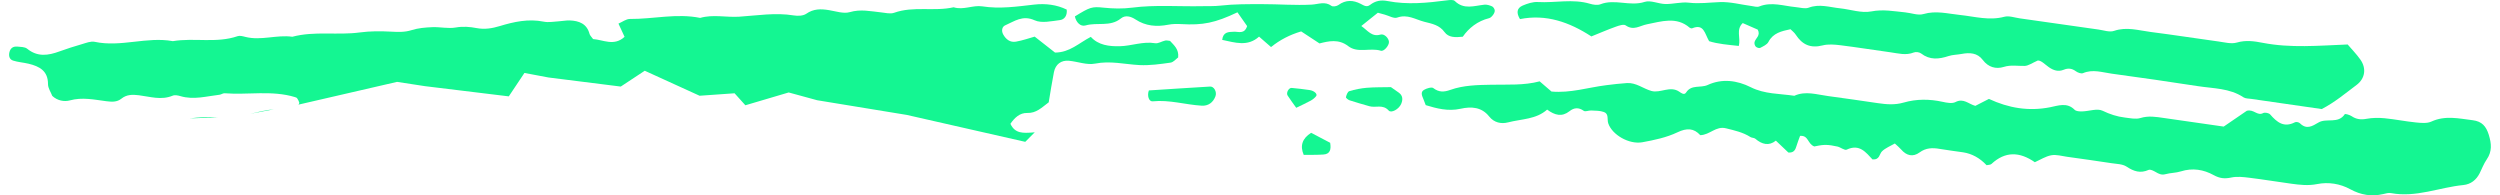 <?xml version="1.0" encoding="UTF-8"?>
<svg id="Warstwa_1" xmlns="http://www.w3.org/2000/svg" version="1.1" viewBox="0 0 128 10">
  <!-- Generator: Adobe Illustrator 29.4.0, SVG Export Plug-In . SVG Version: 2.1.0 Build 152)  -->
  <defs>
    <style>
      .st0 {
        fill: #14f692;
      }
    </style>
  </defs>
  <path class="st0" d="M73.386,4.512c.289.216.539.208.869.091.676-.242,1.401-.252,2.107-.265.832-.016,1.664.042,2.468-.173.215.185.411.354.607.522.973.087,1.878-.21,2.802-.325.352-.044.706-.087,1.06-.109.473-.03.835.288,1.256.405.457.127.959-.289,1.433.043.103.072.249.181.342.034.267-.421.742-.217,1.103-.384.732-.339,1.506-.239,2.207.115.711.359,1.48.324,2.229.438.578-.264,1.154-.06,1.727.014.849.11,1.696.241,2.543.362.444.064.87.104,1.33-.029.646-.187,1.323-.186,1.994-.037.213.047.487.1.658.011.414-.215.673.106,1.016.195.227-.116.464-.237.696-.356,1.004.468,2.032.644,3.133.427.411-.081.867-.265,1.255.13.078.079.257.087.389.083.353-.009.767-.167,1.042-.034.374.18.741.301,1.141.348.265.031.557.099.797.025.414-.128.802-.059,1.2-.002,1.024.144,2.047.293,3.064.44.442-.302.847-.579,1.181-.808.359-.1.535.28.841.116.085-.045.292-.004.357.071.346.397.701.694,1.272.399.06-.031.198-.001.249.05.341.34.628.155.957-.039.404-.238,1.004.088,1.342-.424.02-.03.249.034.348.101.239.161.473.191.761.137.301-.056.621-.059.927-.03.538.052,1.07.162,1.608.216.261.026.566.057.788-.045.71-.328,1.41-.156,2.121-.069.468.058.686.311.82.747.139.453.176.851-.107,1.262-.149.216-.242.469-.361.706-.173.343-.456.566-.835.603-1.237.121-2.428.655-3.707.412-.124-.024-.266.02-.396.05-.597.14-1.146.048-1.684-.246-.524-.287-1.126-.38-1.695-.266-.465.093-.892.041-1.333-.019-.715-.097-1.426-.217-2.142-.304-.307-.038-.635-.076-.93-.011-.333.073-.59.044-.89-.122-.521-.288-1.087-.382-1.686-.193-.252.08-.532.072-.788.143-.201.056-.339-.016-.498-.108-.109-.063-.275-.151-.362-.112-.427.191-.762.077-1.132-.167-.208-.137-.514-.137-.779-.177-.757-.116-1.516-.222-2.275-.328-.267-.037-.549-.124-.802-.076-.294.055-.565.233-.841.355-.781-.543-1.514-.565-2.219.088-.055.052-.167.045-.252.065-.347-.37-.747-.589-1.198-.659-.401-.061-.805-.106-1.204-.176-.368-.064-.702-.057-1.025.18-.346.253-.673.168-.948-.151-.085-.099-.191-.182-.321-.305-.224.131-.481.228-.659.403-.14.138-.11.44-.486.412-.329-.347-.661-.816-1.321-.5-.106.051-.31-.122-.475-.159-.209-.047-.426-.087-.639-.084-.215.003-.429.062-.546.08-.355-.142-.284-.574-.726-.543-.062.173-.142.37-.202.572-.058.194-.168.3-.398.281-.183-.174-.375-.356-.64-.608-.351.285-.713.195-1.051-.097-.062-.054-.179-.041-.252-.088-.383-.245-.81-.336-1.248-.446-.522-.132-.819.335-1.319.351-.326-.359-.683-.379-1.173-.145-.552.263-1.181.396-1.791.507-.683.124-1.553-.382-1.749-.972-.065-.197.041-.478-.216-.574-.201-.075-.437-.068-.658-.08-.127-.007-.297.075-.376.019-.265-.188-.497-.169-.735.019-.385.303-.748.209-1.143-.084-.557.503-1.311.477-1.997.654-.354.092-.718.017-.972-.303-.386-.486-.915-.516-1.462-.394-.645.144-1.231-.017-1.785-.185-.059-.153-.088-.236-.122-.317-.069-.163-.157-.352.035-.465.136-.08.389-.157.478-.091Z"/>
  <path class="st0" d="M118.869,5.583c-1.201-.173-2.405-.345-3.609-.52-.134-.019-.291-.013-.394-.081-.708-.471-1.54-.448-2.331-.571-1.47-.229-2.944-.438-4.419-.64-.483-.066-.966-.239-1.465-.026-.093.04-.268-.025-.364-.095-.202-.148-.394-.175-.625-.079-.274.113-.518.037-.756-.128-.207-.144-.39-.349-.568-.346-.289.125-.481.273-.676.278-.355.009-.7-.064-1.065.05-.412.128-.798.015-1.076-.353-.281-.373-.674-.389-1.095-.309-.219.041-.451.039-.66.107-.495.163-.959.212-1.406-.133-.087-.067-.269-.093-.371-.051-.408.164-.803.045-1.2-.009-.849-.115-1.695-.254-2.546-.359-.306-.038-.637-.068-.928.007-.624.16-1.046-.045-1.374-.551-.07-.109-.182-.191-.268-.278-.46.099-.891.191-1.13.652-.072.138-.269.225-.424.305-.052.027-.178-.018-.226-.069-.05-.053-.079-.163-.06-.233.052-.197.323-.326.164-.634-.234-.102-.507-.221-.769-.336-.359.338-.094.757-.201,1.171-.548-.059-1.073-.1-1.52-.243-.23-.395-.266-.909-.865-.661-.034.014-.099-.003-.129-.028-.678-.59-1.458-.318-2.182-.178-.377.073-.689.344-1.097.057-.103-.072-.348.012-.511.07-.415.149-.82.325-1.245.496-1.129-.735-2.321-1.154-3.655-.887-.188-.307-.174-.56.137-.693.242-.103.521-.196.776-.181.89.052,1.789-.175,2.672.089.167.05.381.085.532.026.742-.292,1.509.125,2.266-.122.308-.1.706.103,1.065.109.398.007.804-.115,1.193-.069.543.065,1.067-.011,1.6-.03.533-.019,1.071.129,1.608.2.134.018.289.069.401.024.632-.253,1.246-.024,1.866.033.223.021.475.101.665.029.55-.207,1.071-.023,1.601.032.538.056,1.099.259,1.604.16.607-.118,1.16-.008,1.736.048.314.031.656.169.934.087.645-.19,1.249-.018,1.87.046.754.078,1.494.301,2.271.093.242-.065.534.045.801.082,1.34.189,2.679.383,4.019.571.268.038.57.149.8.069.645-.222,1.252-.024,1.869.055,1.163.148,2.322.33,3.484.489.31.042.651.137.932.054.464-.136.899-.07,1.335.015,1.419.274,2.844.143,4.34.083.203.239.452.491.653.776.315.446.244.966-.196,1.296-.573.429-1.122.895-1.787,1.236Z"/>
  <path class="st0" d="M63.162,1.624c.249-.011.551.145.691-.288-.152-.218-.326-.465-.495-.706-1.149.545-1.768.668-2.878.604-.22-.013-.448-.011-.663.031-.598.117-1.162.071-1.676-.268-.246-.162-.526-.237-.751-.053-.545.444-1.215.186-1.808.358-.264.077-.487-.165-.548-.462.779-.478.864-.511,1.476-.447.489.05.958.063,1.462-.002,1.186-.154,2.393-.048,3.591-.075.311-.007.613.008.93-.029.702-.081,1.416-.074,2.126-.075.845-.001,1.691.069,2.533.025.354-.019.684-.185,1.024.066.07.051.265.017.351-.046.375-.274.758-.258,1.141-.06.165.085.306.189.482.052.266-.207.556-.261.888-.196,1.019.199,2.037.096,3.055-.036.129-.017.319-.039.389.031.464.461.996.247,1.519.192.127-.013.272.032.391.085.067.03.13.13.139.205.009.075-.038.168-.087.234-.051.069-.125.148-.203.167-.593.148-1.038.504-1.347.949-.392.043-.731.041-.932-.235-.266-.366-.639-.429-1.038-.53-.458-.117-.861-.404-1.389-.214-.17.061-.421-.094-.635-.152-.118-.032-.236-.064-.354-.097-.294.236-.563.451-.847.679.338.239.535.571.982.44.197-.058.425.188.434.375.009.179-.253.502-.417.451-.549-.169-1.177.145-1.673-.238-.488-.377-1.007-.253-1.466-.135-.361-.237-.658-.432-.939-.616-.581.171-1.095.438-1.543.801-.191-.167-.388-.337-.613-.534-.585.529-1.23.303-1.888.167.048-.413.326-.405.584-.416Z"/>
  <path class="st0" d="M61.955,4.431c.207-.012.358.278.277.497-.121.325-.373.503-.708.483-.836-.051-1.649-.311-2.507-.223-.195.02-.294-.289-.195-.558,1.038-.067,2.085-.137,3.133-.198Z"/>
  <path class="st0" d="M69.991,4.494c.393-.033.79-.023,1.225-.033.105.074.25.177.396.278.226.157.217.376.126.586-.114.263-.503.483-.636.335-.301-.336-.667-.129-.987-.221-.34-.098-.681-.192-1.016-.303-.076-.025-.196-.122-.187-.163.026-.112.088-.28.172-.305.294-.088.601-.149.907-.175Z"/>
  <path class="st0" d="M67.13,6.8c.328.172.666.35.975.511.057.344-.002.579-.352.601-.337.022-.676.014-1.002.019-.201-.467-.075-.844.378-1.131Z"/>
  <path class="st0" d="M66.134,4.502c.307.028.614.063.919.109.243.037.415.207.333.311-.072.092-.171.172-.274.229-.229.125-.467.233-.745.368-.148-.208-.304-.413-.442-.63-.087-.137.059-.401.209-.387Z"/>
  <path class="st0" d="M.873,2.384c.177.018.397.012.518.111.528.431,1.074.35,1.651.138.379-.139.766-.26,1.154-.373.212-.061.451-.161.65-.119,1.34.289,2.67-.278,4.004-.034,1.097-.184,2.231.119,3.316-.255.115-.04.27.005.4.038.802.202,1.601-.122,2.402-.008,1.135-.303,2.305-.066,3.453-.221.525-.071,1.065-.069,1.595-.041.363.019.702.036,1.061-.078.334-.107.702-.136,1.057-.151.4-.017.813.085,1.199.017.371-.065.719-.037,1.068.03.413.079.794.016,1.19-.104.729-.221,1.468-.383,2.246-.225.253.052.53-.006.796-.02.177-.009.355-.049.531-.043.484.017.883.167,1.021.692.021.078.096.142.182.263.512.032,1.073.383,1.611-.116-.101-.218-.192-.415-.313-.676.199-.085.393-.239.585-.238,1.2.009,2.397-.3,3.598-.054.661-.191,1.333-.019,1.998-.062.931-.061,1.857-.219,2.796-.065.207.034.483.024.641-.087.373-.26.749-.252,1.16-.184.355.058.749.195,1.067.102.557-.163,1.069-.042,1.602.013.222.023.471.09.665.021.996-.357,2.047-.055,3.049-.283.496.158.99-.12,1.462-.047.903.141,1.777.011,2.664-.09.58-.066,1.153.006,1.664.256.036.324-.13.511-.35.538-.43.053-.936.172-1.292.01-.619-.281-1.037.054-1.509.258-.159.069-.205.276-.102.464.141.257.358.423.652.372.345-.06.679-.18.96-.258.398.312.745.583,1.043.817.754-.005,1.215-.484,1.832-.805.386.429.939.49,1.472.48.605-.011,1.193-.259,1.821-.154.159.026.341-.099.516-.137.077-.017.163.011.246.018.208.227.462.429.417.846-.108.078-.239.246-.391.267-.527.074-1.063.152-1.591.125-.756-.04-1.49-.231-2.272-.075-.418.083-.888-.104-1.336-.146-.403-.038-.69.18-.771.584-.103.519-.182,1.043-.267,1.544-.363.27-.63.559-1.101.545-.379-.012-.648.246-.86.555.239.516.67.475,1.143.444.035-.002.07-.008.104-.011l-.487.49-6.065-1.378-4.589-.752-1.458-.398-2.218.656-.553-.614-1.791.126-2.808-1.28-1.228.81-3.7-.465-1.232-.232-.801,1.199-4.294-.523-1.426-.219-5.057,1.167c.029-.013.058-.078.049-.108-.024-.078-.062-.153-.109-.22-.021-.031-.072-.048-.113-.06-1.183-.359-2.403-.103-3.603-.196-.083-.006-.17.066-.258.076-.663.076-1.322.272-1.997.072-.126-.037-.289-.071-.4-.025-.586.245-1.158.05-1.732-.021-.325-.04-.625-.043-.895.175-.23.185-.498.165-.773.13-.619-.08-1.228-.217-1.869-.041-.274.075-.63.02-.896-.23-.074-.192-.22-.397-.219-.603.003-.679-.437-.911-.993-1.045-.262-.063-.538-.079-.793-.16-.193-.061-.236-.245-.188-.436.05-.198.186-.3.389-.28Z"/>
  <path class="st0" d="M12.816,5.826c.399-.095.798-.195,1.208-.23l-1.208.23Z"/>
  <path class="st0" d="M11.143,6.009l-1.436.054c.474-.062.952-.088,1.436-.054Z"/>
</svg>